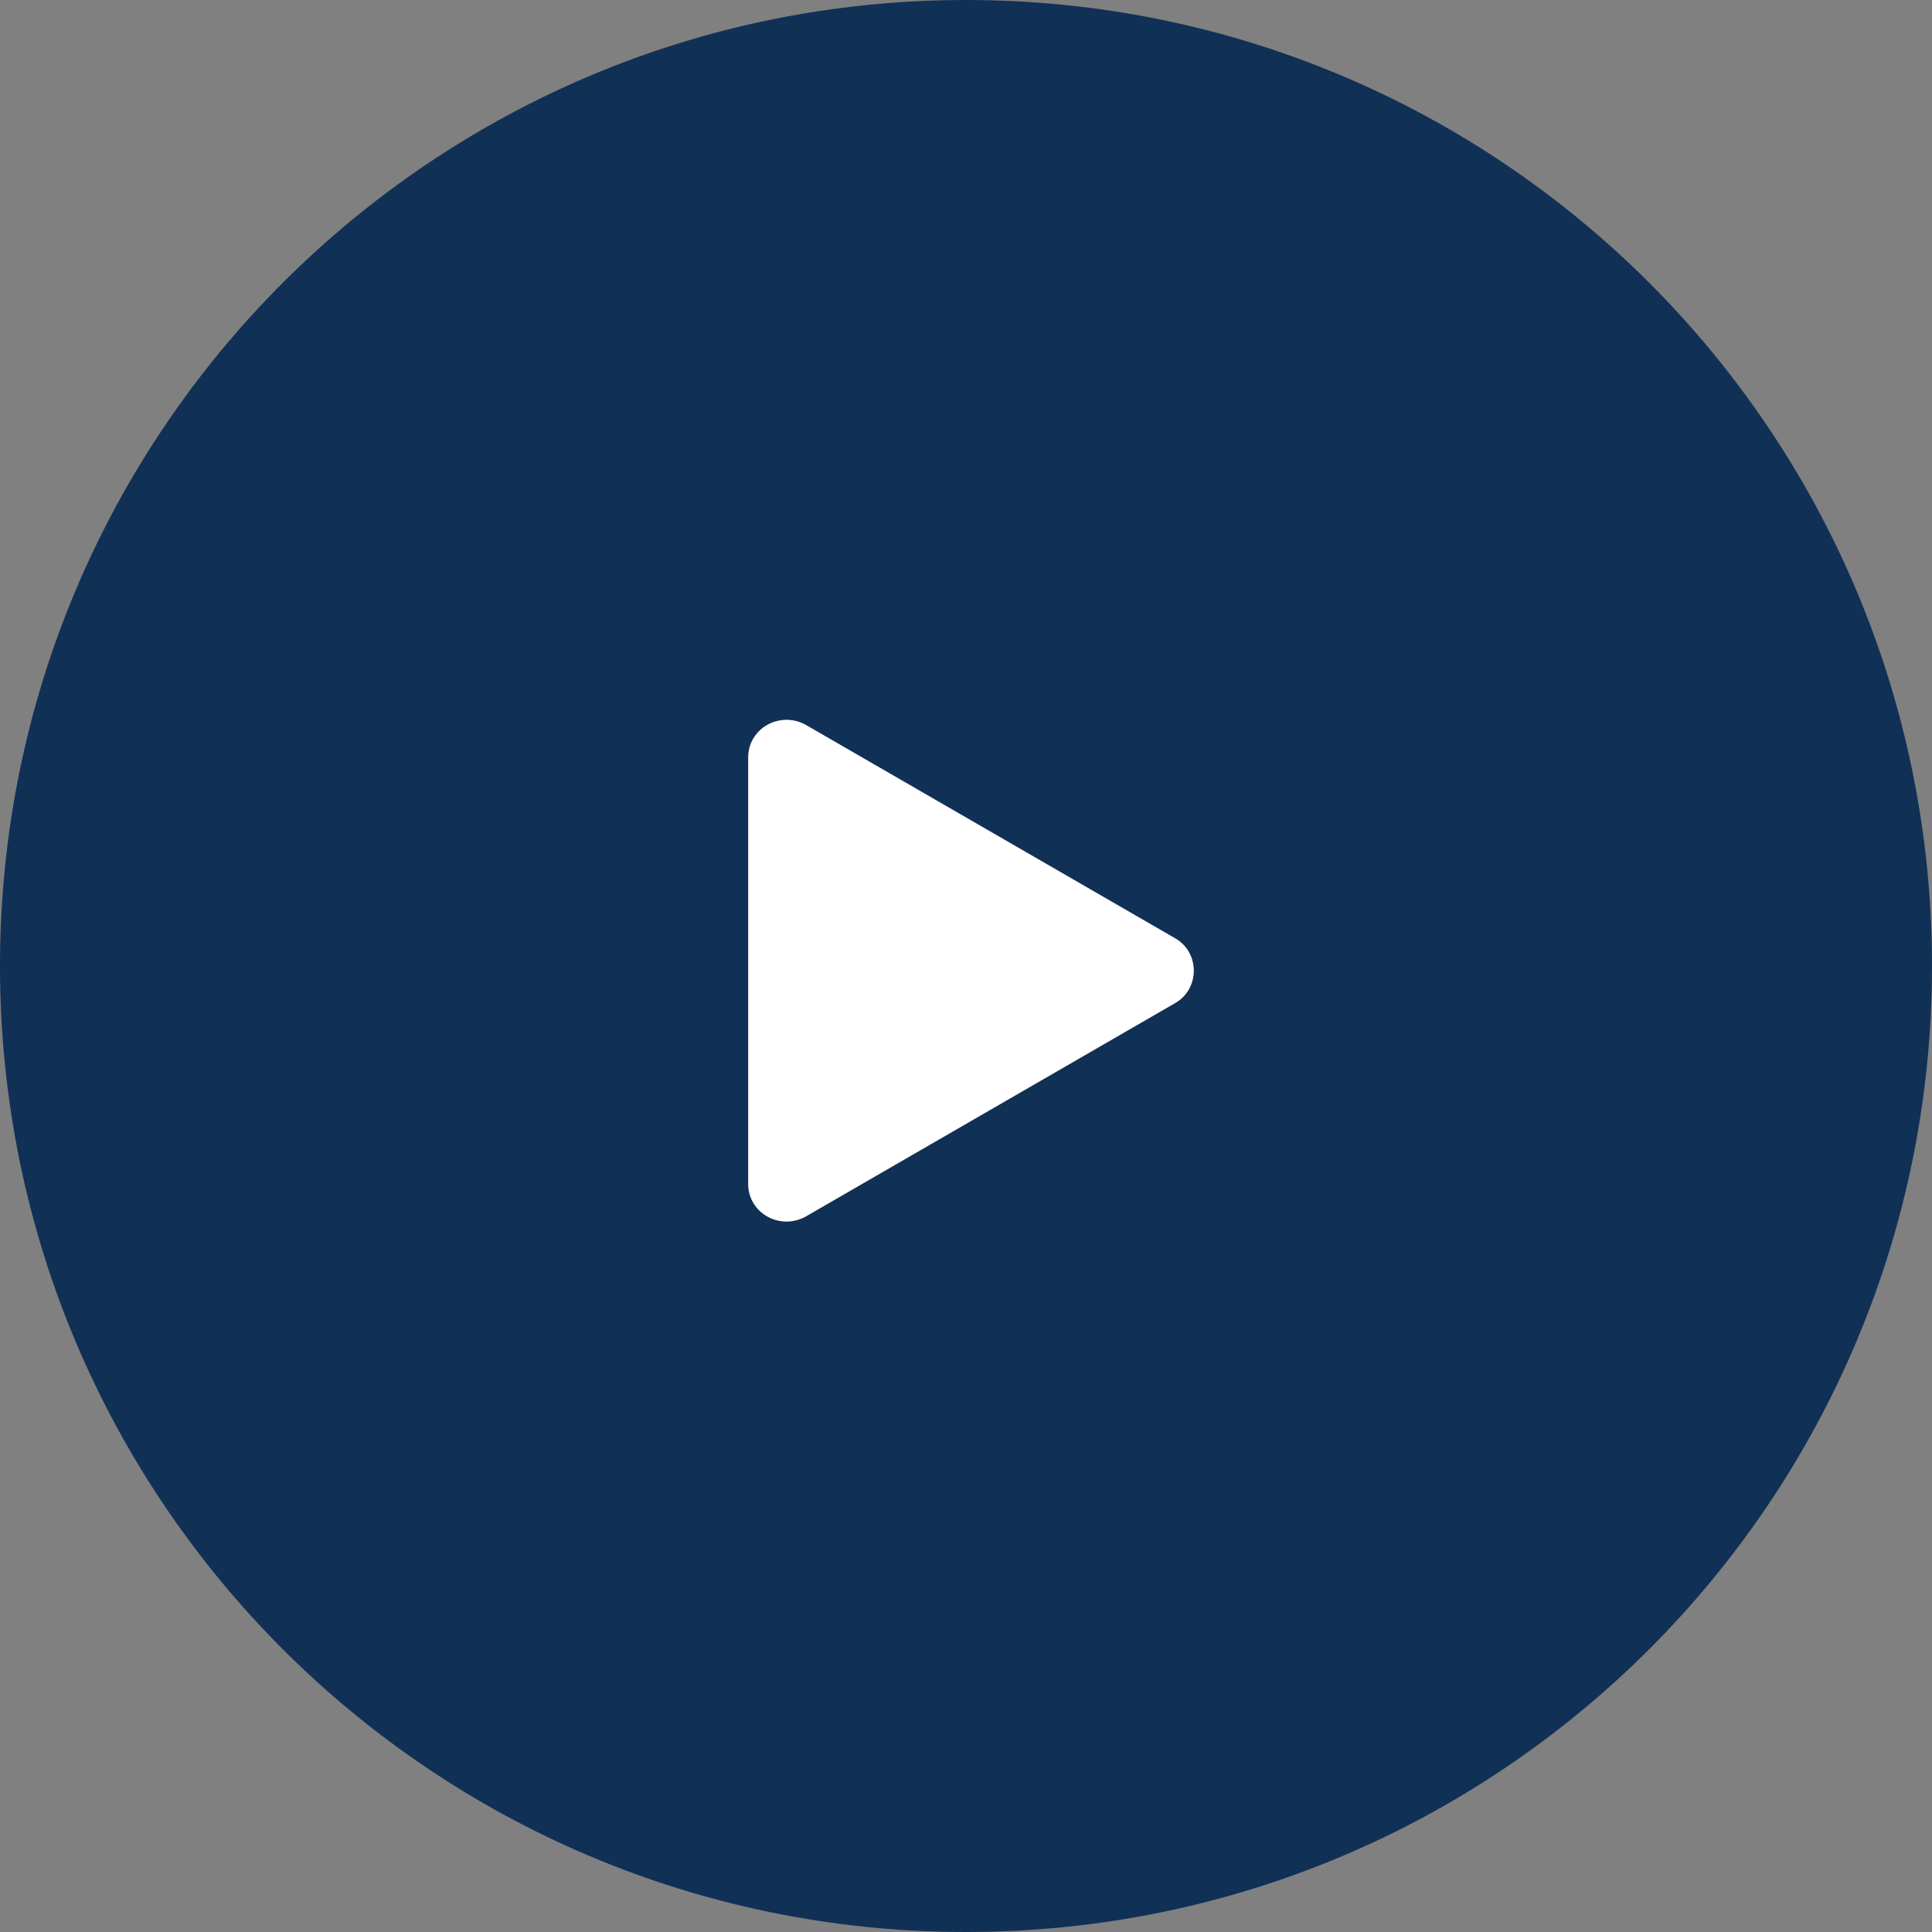 <?xml version="1.0" encoding="UTF-8"?>
<!-- Generator: Adobe Illustrator 26.0.1, SVG Export Plug-In . SVG Version: 6.00 Build 0)  -->
<svg xmlns="http://www.w3.org/2000/svg" xmlns:xlink="http://www.w3.org/1999/xlink" version="1.1" id="Capa_1" x="0px" y="0px" viewBox="0 0 165 165" style="enable-background:new 0 0 165 165;" xml:space="preserve">
<rect x="0" y="0" width="165" height="165" fill="#808080" stroke="none"/>
<style type="text/css">
	.st0{fill-rule:evenodd;clip-rule:evenodd;fill:#113056;}
	.st1{fill:#FFFFFF;}
</style>
<path class="st0" d="M82.5,0C36.9,0,0,36.9,0,82.5S36.9,165,82.5,165S165,128.1,165,82.5S128.1,0,82.5,0z M100.3,85.7  c2.2-1.2,2.2-4.4,0-5.6L68.8,61.9c-2.2-1.2-4.9,0.3-4.9,2.8v36.4c0,2.5,2.7,4,4.9,2.8L100.3,85.7z"></path>
<path class="st1" d="M100.3,80.1c2.2,1.2,2.2,4.4,0,5.6l-31.5,18.2c-2.2,1.2-4.9-0.3-4.9-2.8V64.7c0-2.5,2.7-4,4.9-2.8L100.3,80.1z"></path>
</svg>
